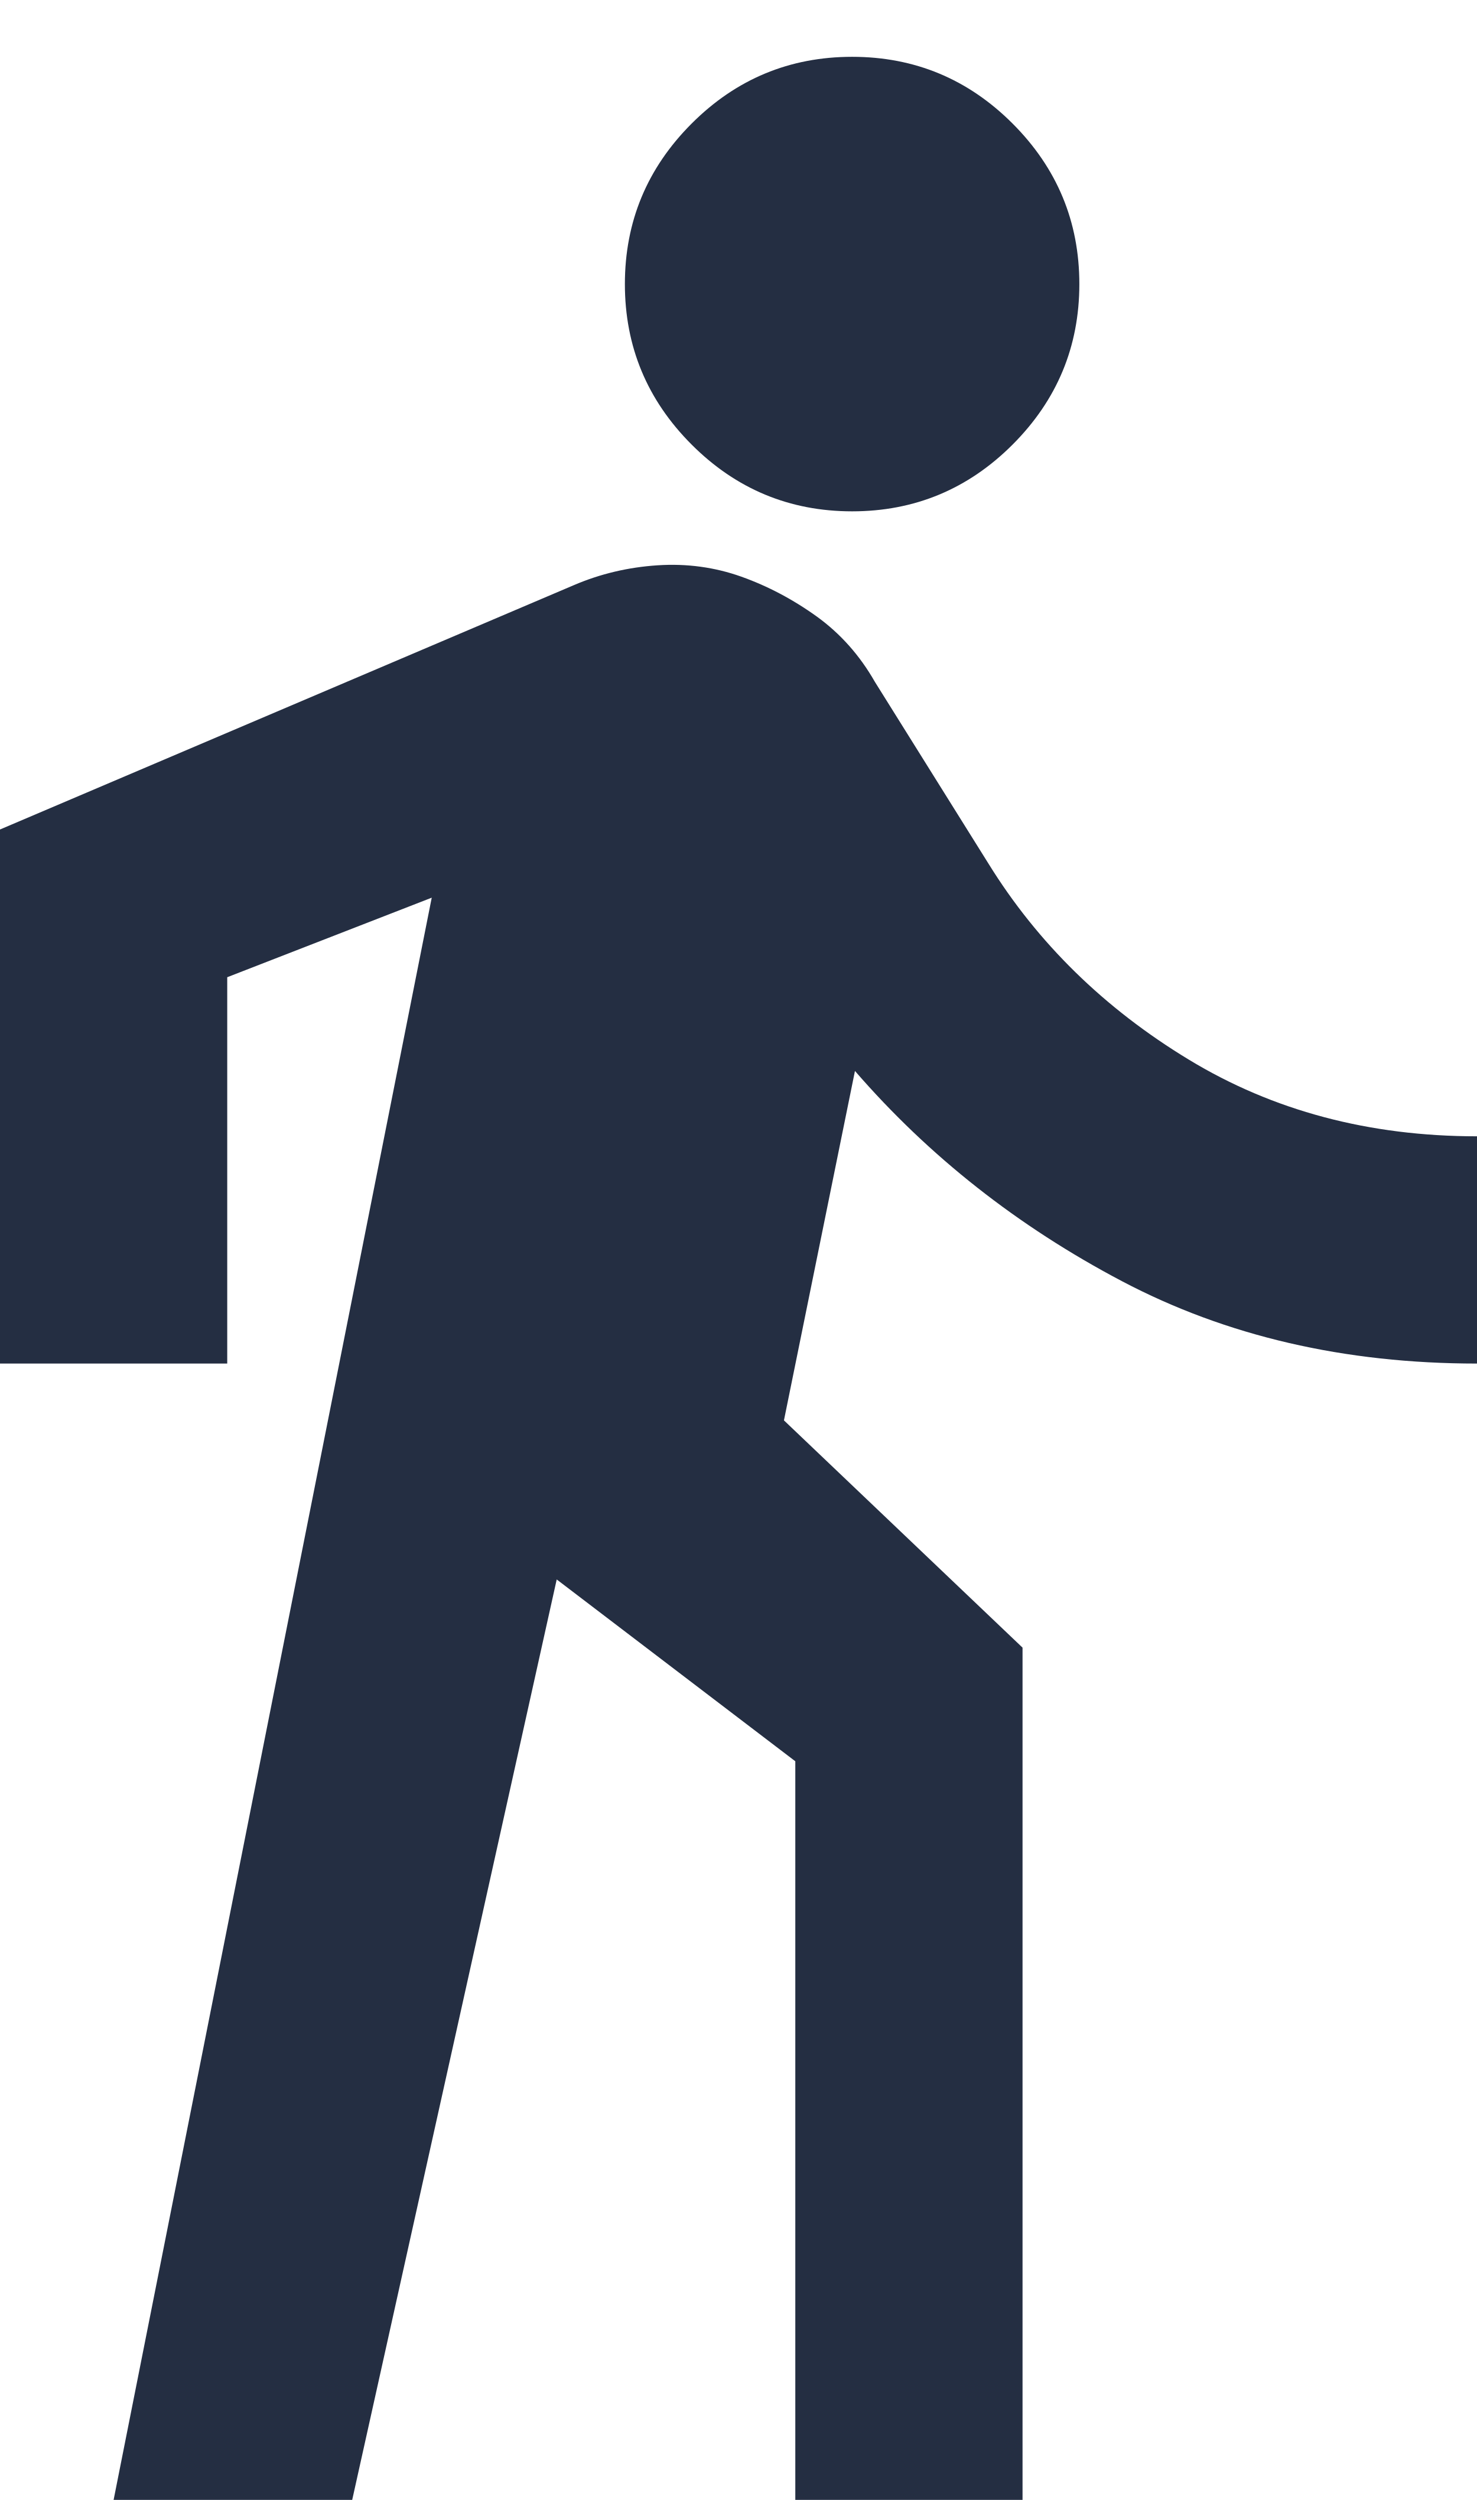 <svg width="13" height="22" viewBox="0 0 13 22" fill="none" xmlns="http://www.w3.org/2000/svg">
<path d="M1 22L3.8 7.9L2 8.6V12H0V7.3L5.05 5.15C5.283 5.05 5.529 4.992 5.787 4.975C6.046 4.958 6.292 4.992 6.525 5.075C6.758 5.158 6.979 5.275 7.188 5.425C7.396 5.575 7.567 5.767 7.7 6L8.7 7.6C9.133 8.3 9.721 8.875 10.463 9.325C11.204 9.775 12.05 10 13 10V12C11.833 12 10.792 11.758 9.875 11.275C8.958 10.792 8.175 10.175 7.525 9.425L6.9 12.5L9 14.5V22H7V15.5L4.9 13.9L3.1 22H1ZM7.5 4.5C6.95 4.5 6.479 4.304 6.088 3.913C5.696 3.521 5.5 3.05 5.5 2.5C5.5 1.95 5.696 1.479 6.088 1.087C6.479 0.696 6.95 0.5 7.5 0.5C8.05 0.5 8.521 0.696 8.912 1.087C9.304 1.479 9.5 1.95 9.5 2.5C9.5 3.05 9.304 3.521 8.912 3.913C8.521 4.304 8.05 4.5 7.5 4.5Z" fill="#242E42"/>
</svg>
